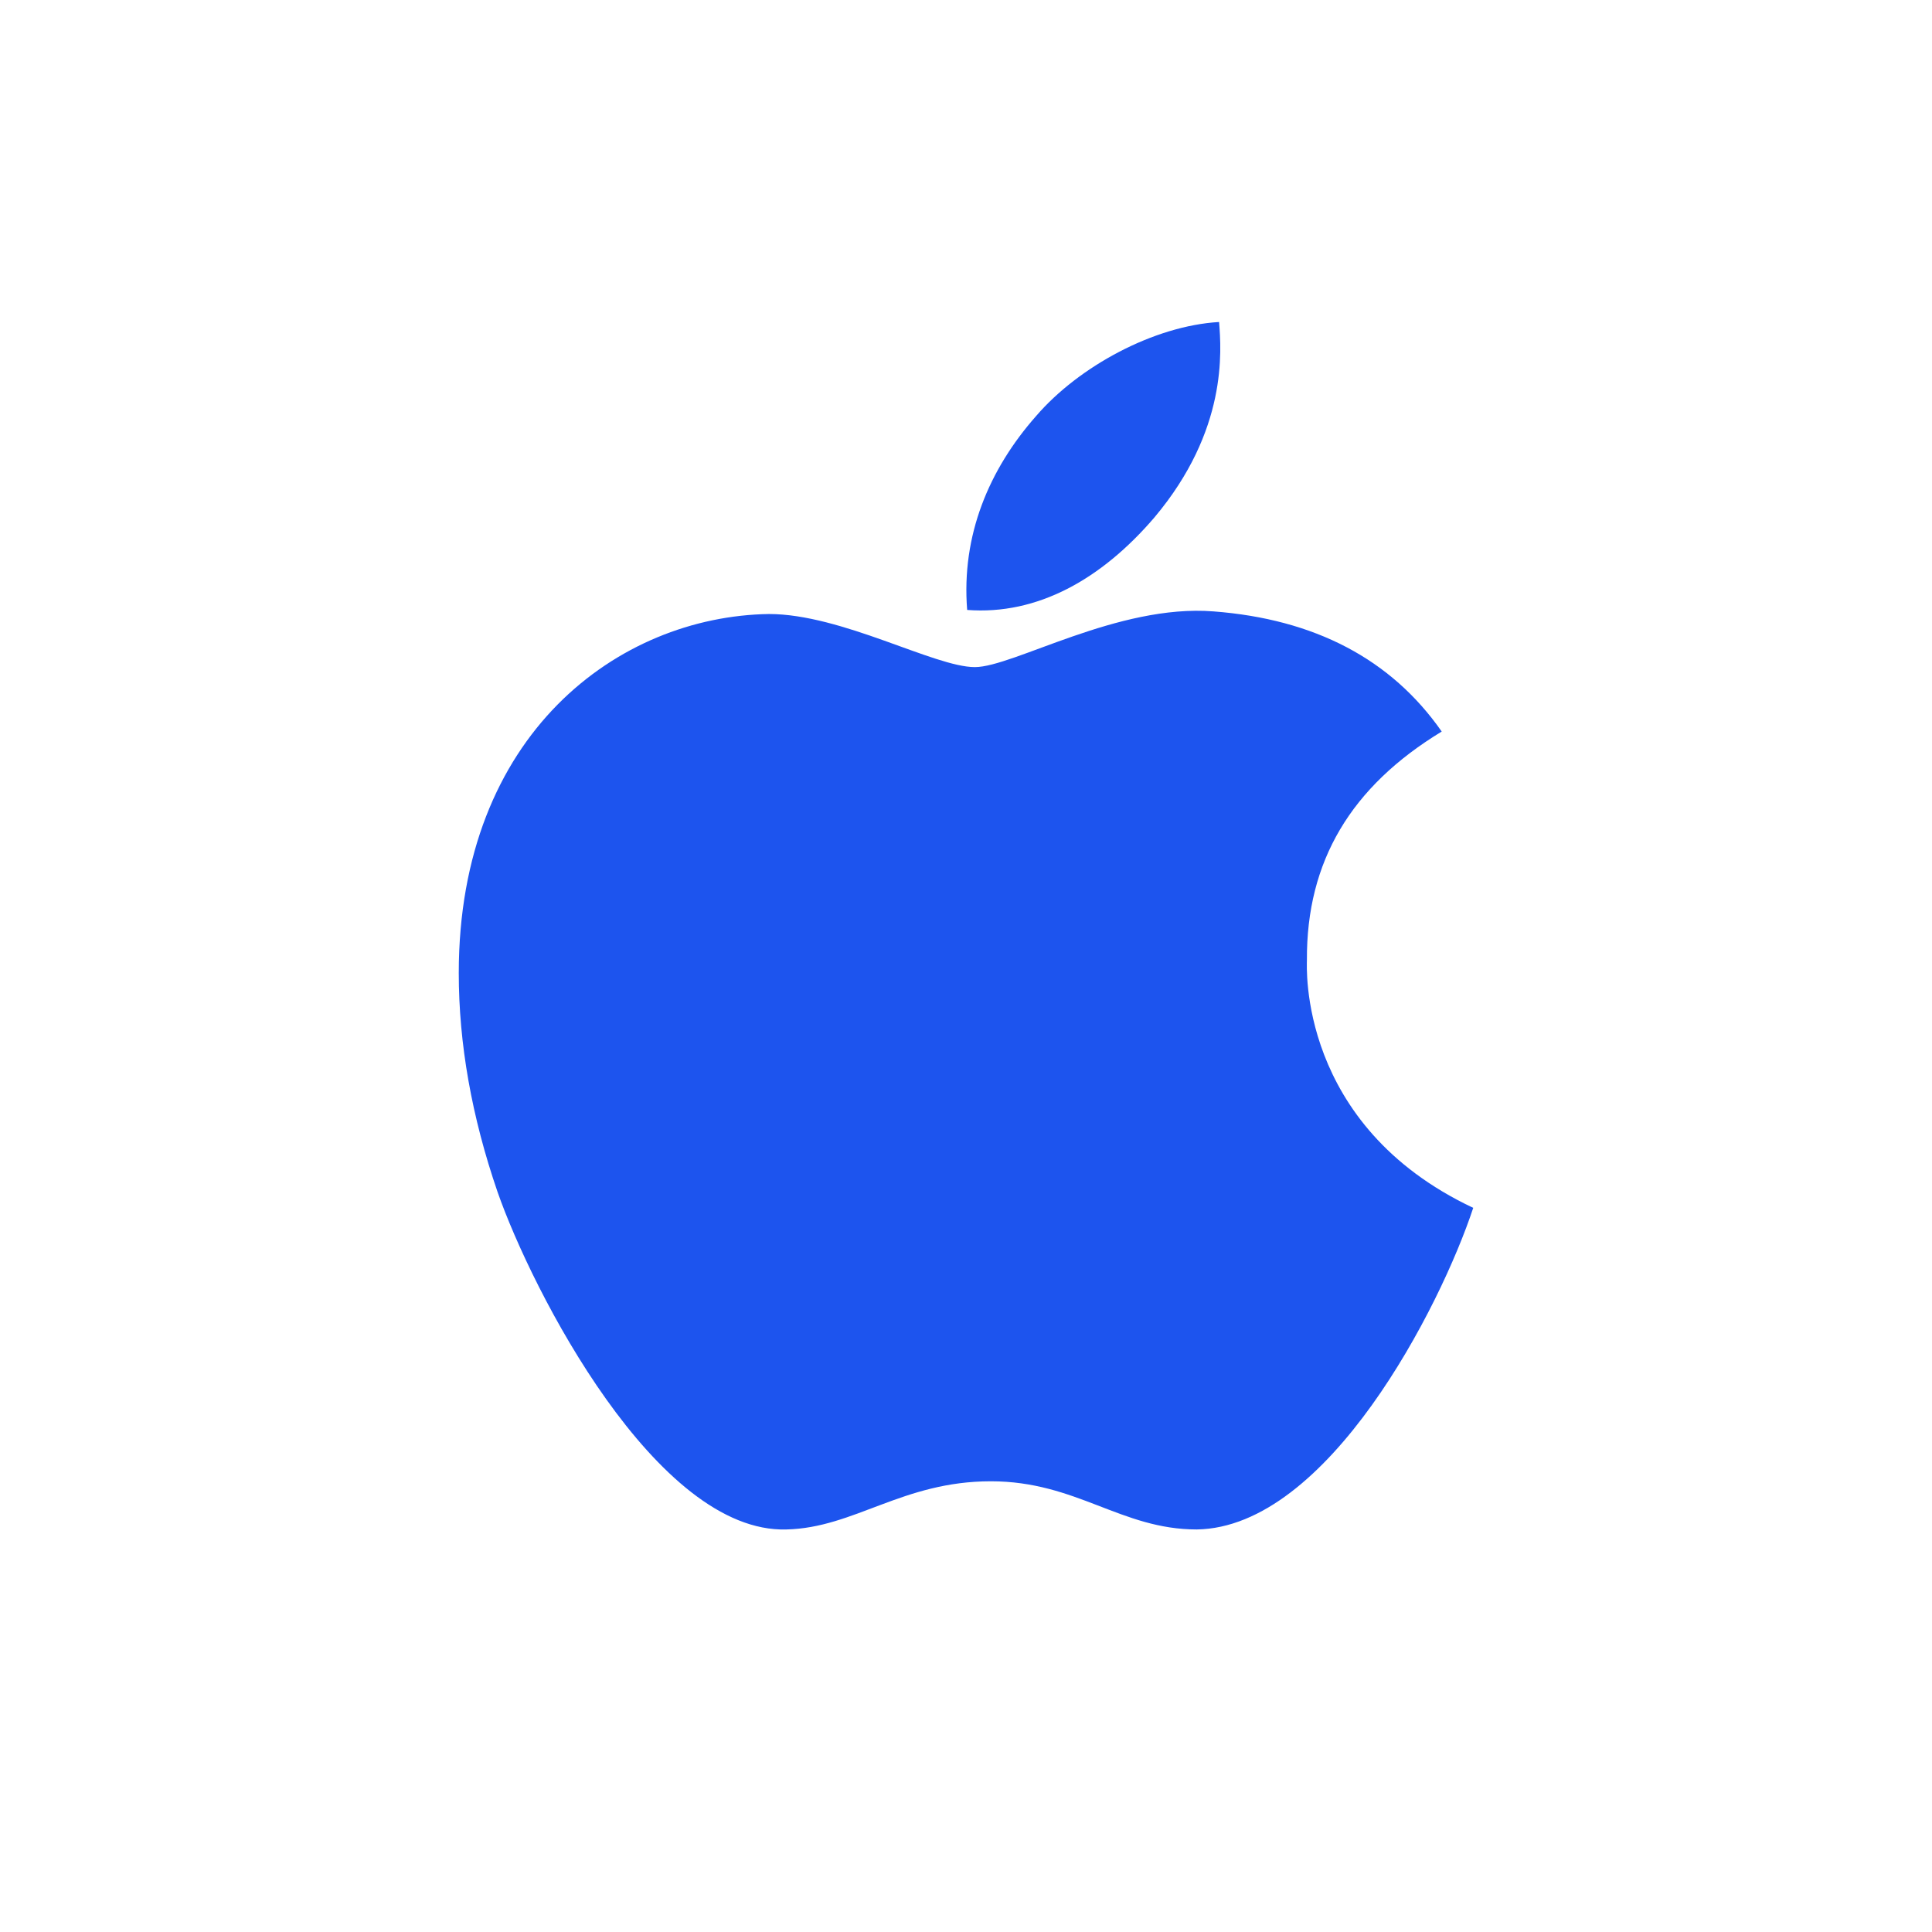 <svg width="48" height="48" viewBox="0 0 48 48" fill="none" xmlns="http://www.w3.org/2000/svg">
<g id="apple">
<path id="Vector" d="M32.47 23.854C32.455 21.395 33.569 19.542 35.819 18.175C34.561 16.372 32.657 15.381 30.148 15.19C27.772 15.002 25.172 16.574 24.22 16.574C23.214 16.574 20.914 15.255 19.104 15.255C15.368 15.312 11.398 18.233 11.398 24.175C11.398 25.931 11.719 27.744 12.361 29.612C13.219 32.071 16.313 38.096 19.54 37.999C21.227 37.959 22.421 36.802 24.617 36.802C26.748 36.802 27.851 37.999 29.733 37.999C32.989 37.952 35.787 32.475 36.602 30.009C32.235 27.95 32.47 23.98 32.47 23.854ZM28.68 12.857C30.508 10.686 30.342 8.71 30.288 8C28.673 8.094 26.805 9.1 25.742 10.336C24.57 11.663 23.881 13.304 24.029 15.154C25.774 15.287 27.368 14.389 28.68 12.857Z" fill="#1D54EE"/>
</g>
</svg>
